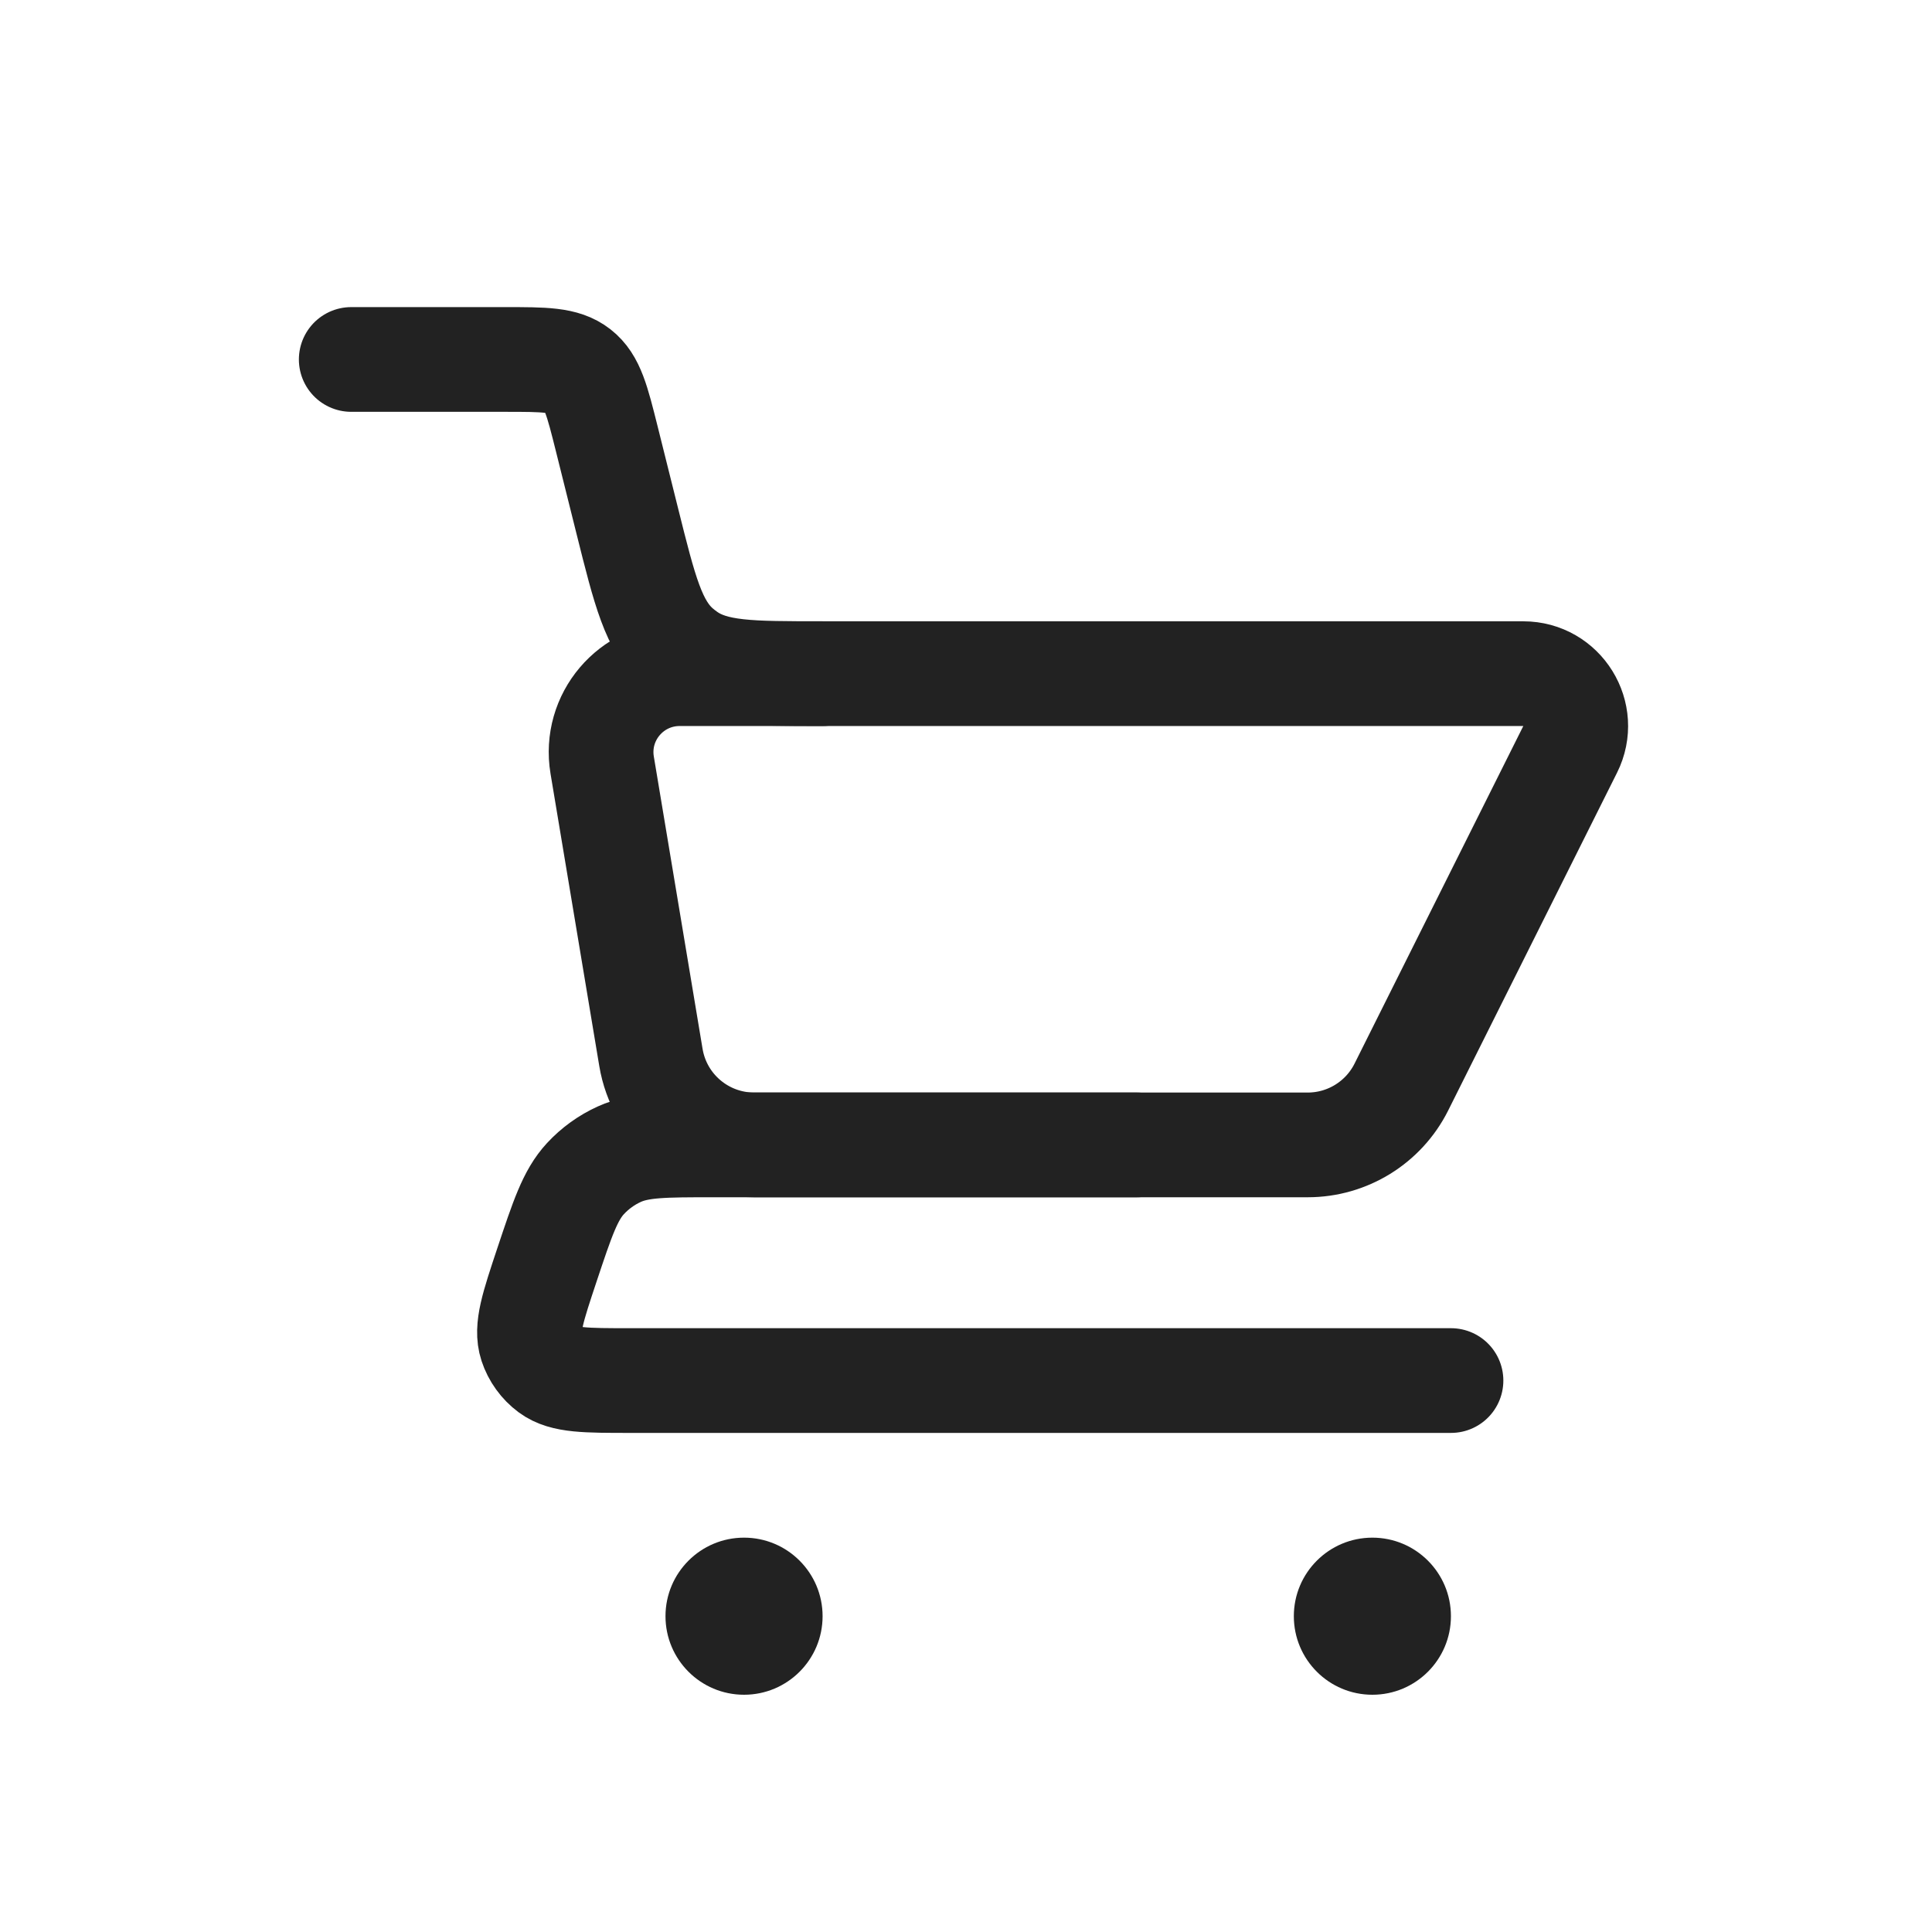 <svg xmlns="http://www.w3.org/2000/svg" fill="none" viewBox="0 0 35 35" height="35" width="35">
<path stroke-linecap="round" stroke-width="1.897" stroke="#222222" d="M6.363 6.512H9.151C9.862 6.512 10.218 6.512 10.475 6.713C10.733 6.914 10.819 7.259 10.992 7.949L11.365 9.443C11.682 10.712 11.841 11.347 12.292 11.739C12.342 11.782 12.394 11.823 12.449 11.861C12.938 12.204 13.593 12.204 14.901 12.204V12.204"></path>
<path stroke-linejoin="round" stroke-linecap="round" stroke-width="1.897" stroke="#222222" d="M26.286 25.01H11.417C10.613 25.01 10.212 25.01 9.959 24.822C9.803 24.706 9.686 24.544 9.625 24.359C9.527 24.06 9.654 23.679 9.908 22.916V22.916C10.189 22.074 10.329 21.652 10.605 21.353C10.779 21.165 10.989 21.013 11.222 20.908C11.593 20.741 12.038 20.741 12.926 20.741H20.594"></path>
<path stroke-linecap="round" stroke-width="1.897" stroke="#222222" d="M23.69 20.741H13.663C12.736 20.741 11.944 20.071 11.792 19.156L10.909 13.861C10.764 12.993 11.433 12.204 12.313 12.204H27.596C28.302 12.204 28.76 12.946 28.445 13.576L25.387 19.693C25.066 20.335 24.409 20.741 23.69 20.741Z"></path>
<circle fill="#222222" r="1.423" cy="29.279" cx="24.862"></circle>
<circle fill="#222222" r="1.423" cy="29.279" cx="13.479"></circle>
</svg>
